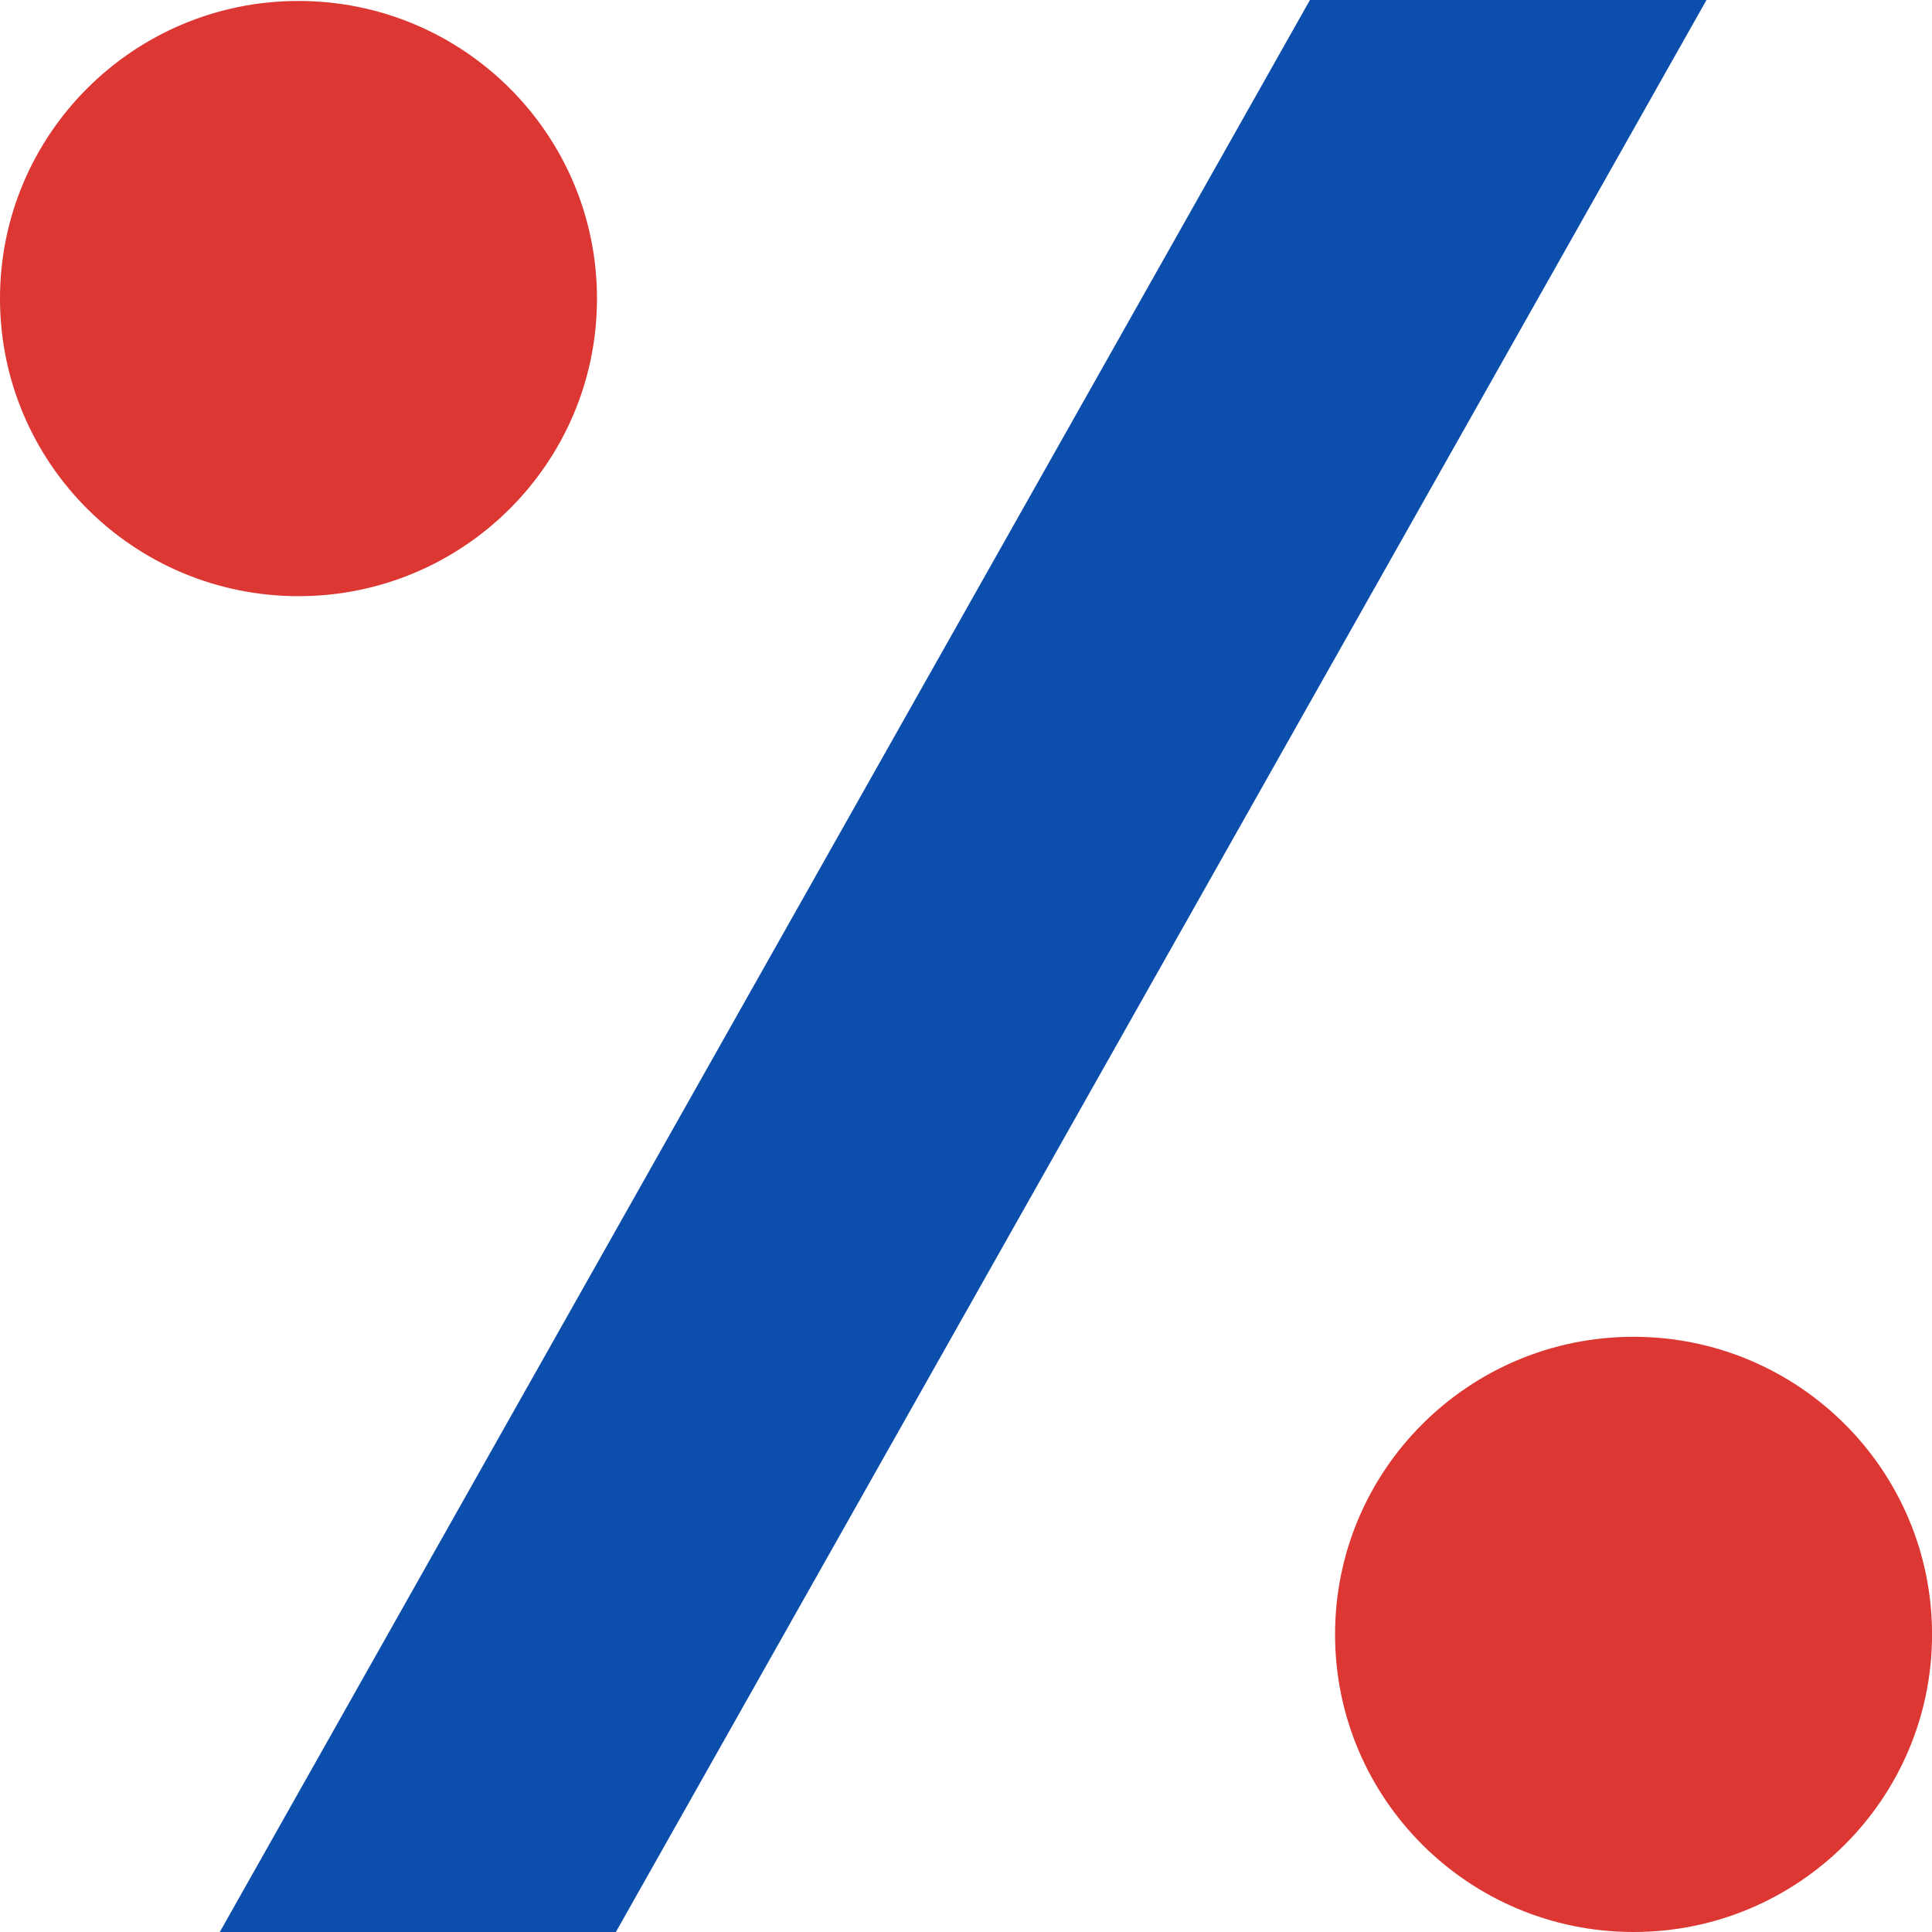 <svg width="40" height="40" viewBox="0 0 40 40" fill="none" xmlns="http://www.w3.org/2000/svg">
<path d="M6.18 12.343C9.593 12.343 12.36 9.584 12.36 6.181C12.36 2.779 9.593 0.02 6.18 0.02C2.767 0.02 0 2.779 0 6.181C0 9.584 2.767 12.343 6.18 12.343Z" fill="#DC3733"/>
<path d="M33.821 40C37.234 40 40.001 37.241 40.001 33.839C40.001 30.436 37.234 27.677 33.821 27.677C30.407 27.677 27.641 30.436 27.641 33.839C27.641 37.241 30.407 40 33.821 40Z" fill="#DC3733"/>
<path d="M12.751 40H4.551L27.121 0H35.331L12.751 40Z" fill="#0C4EAC"/>
</svg>
